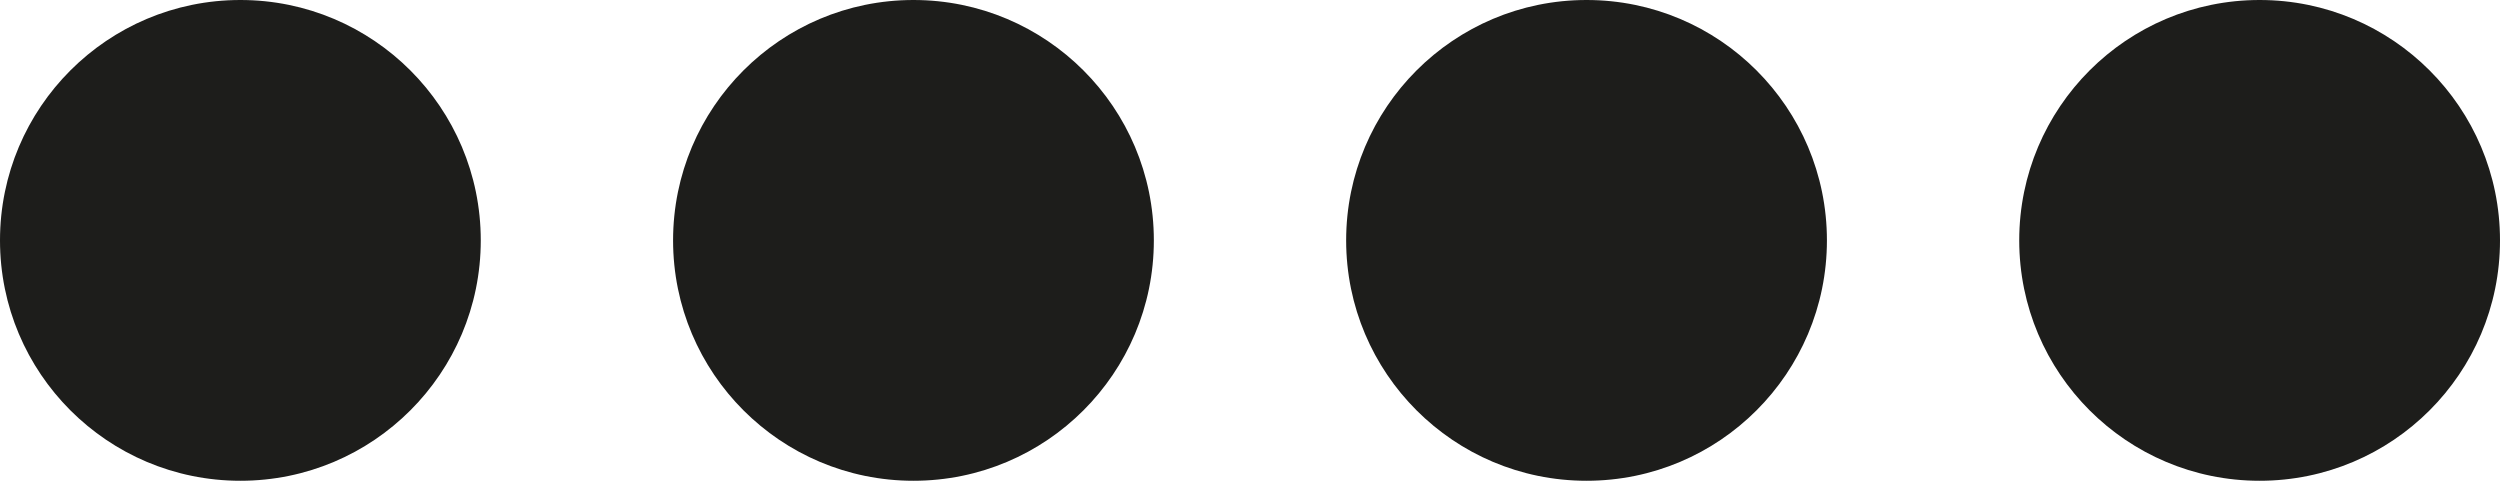 <?xml version="1.0" encoding="UTF-8"?><svg id="Ebene_2" xmlns="http://www.w3.org/2000/svg" viewBox="0 0 26 5"><g id="Ebene_1-2"><circle cx="2.5" cy="2.5" r="2.5" style="fill:#1d1d1b;"/><circle cx="9.5" cy="2.5" r="2.5" style="fill:#1d1d1b;"/><circle cx="16.5" cy="2.5" r="2.5" style="fill:#1d1d1b;"/><circle cx="23.5" cy="2.5" r="2.5" style="fill:#1d1d1b;"/></g></svg>